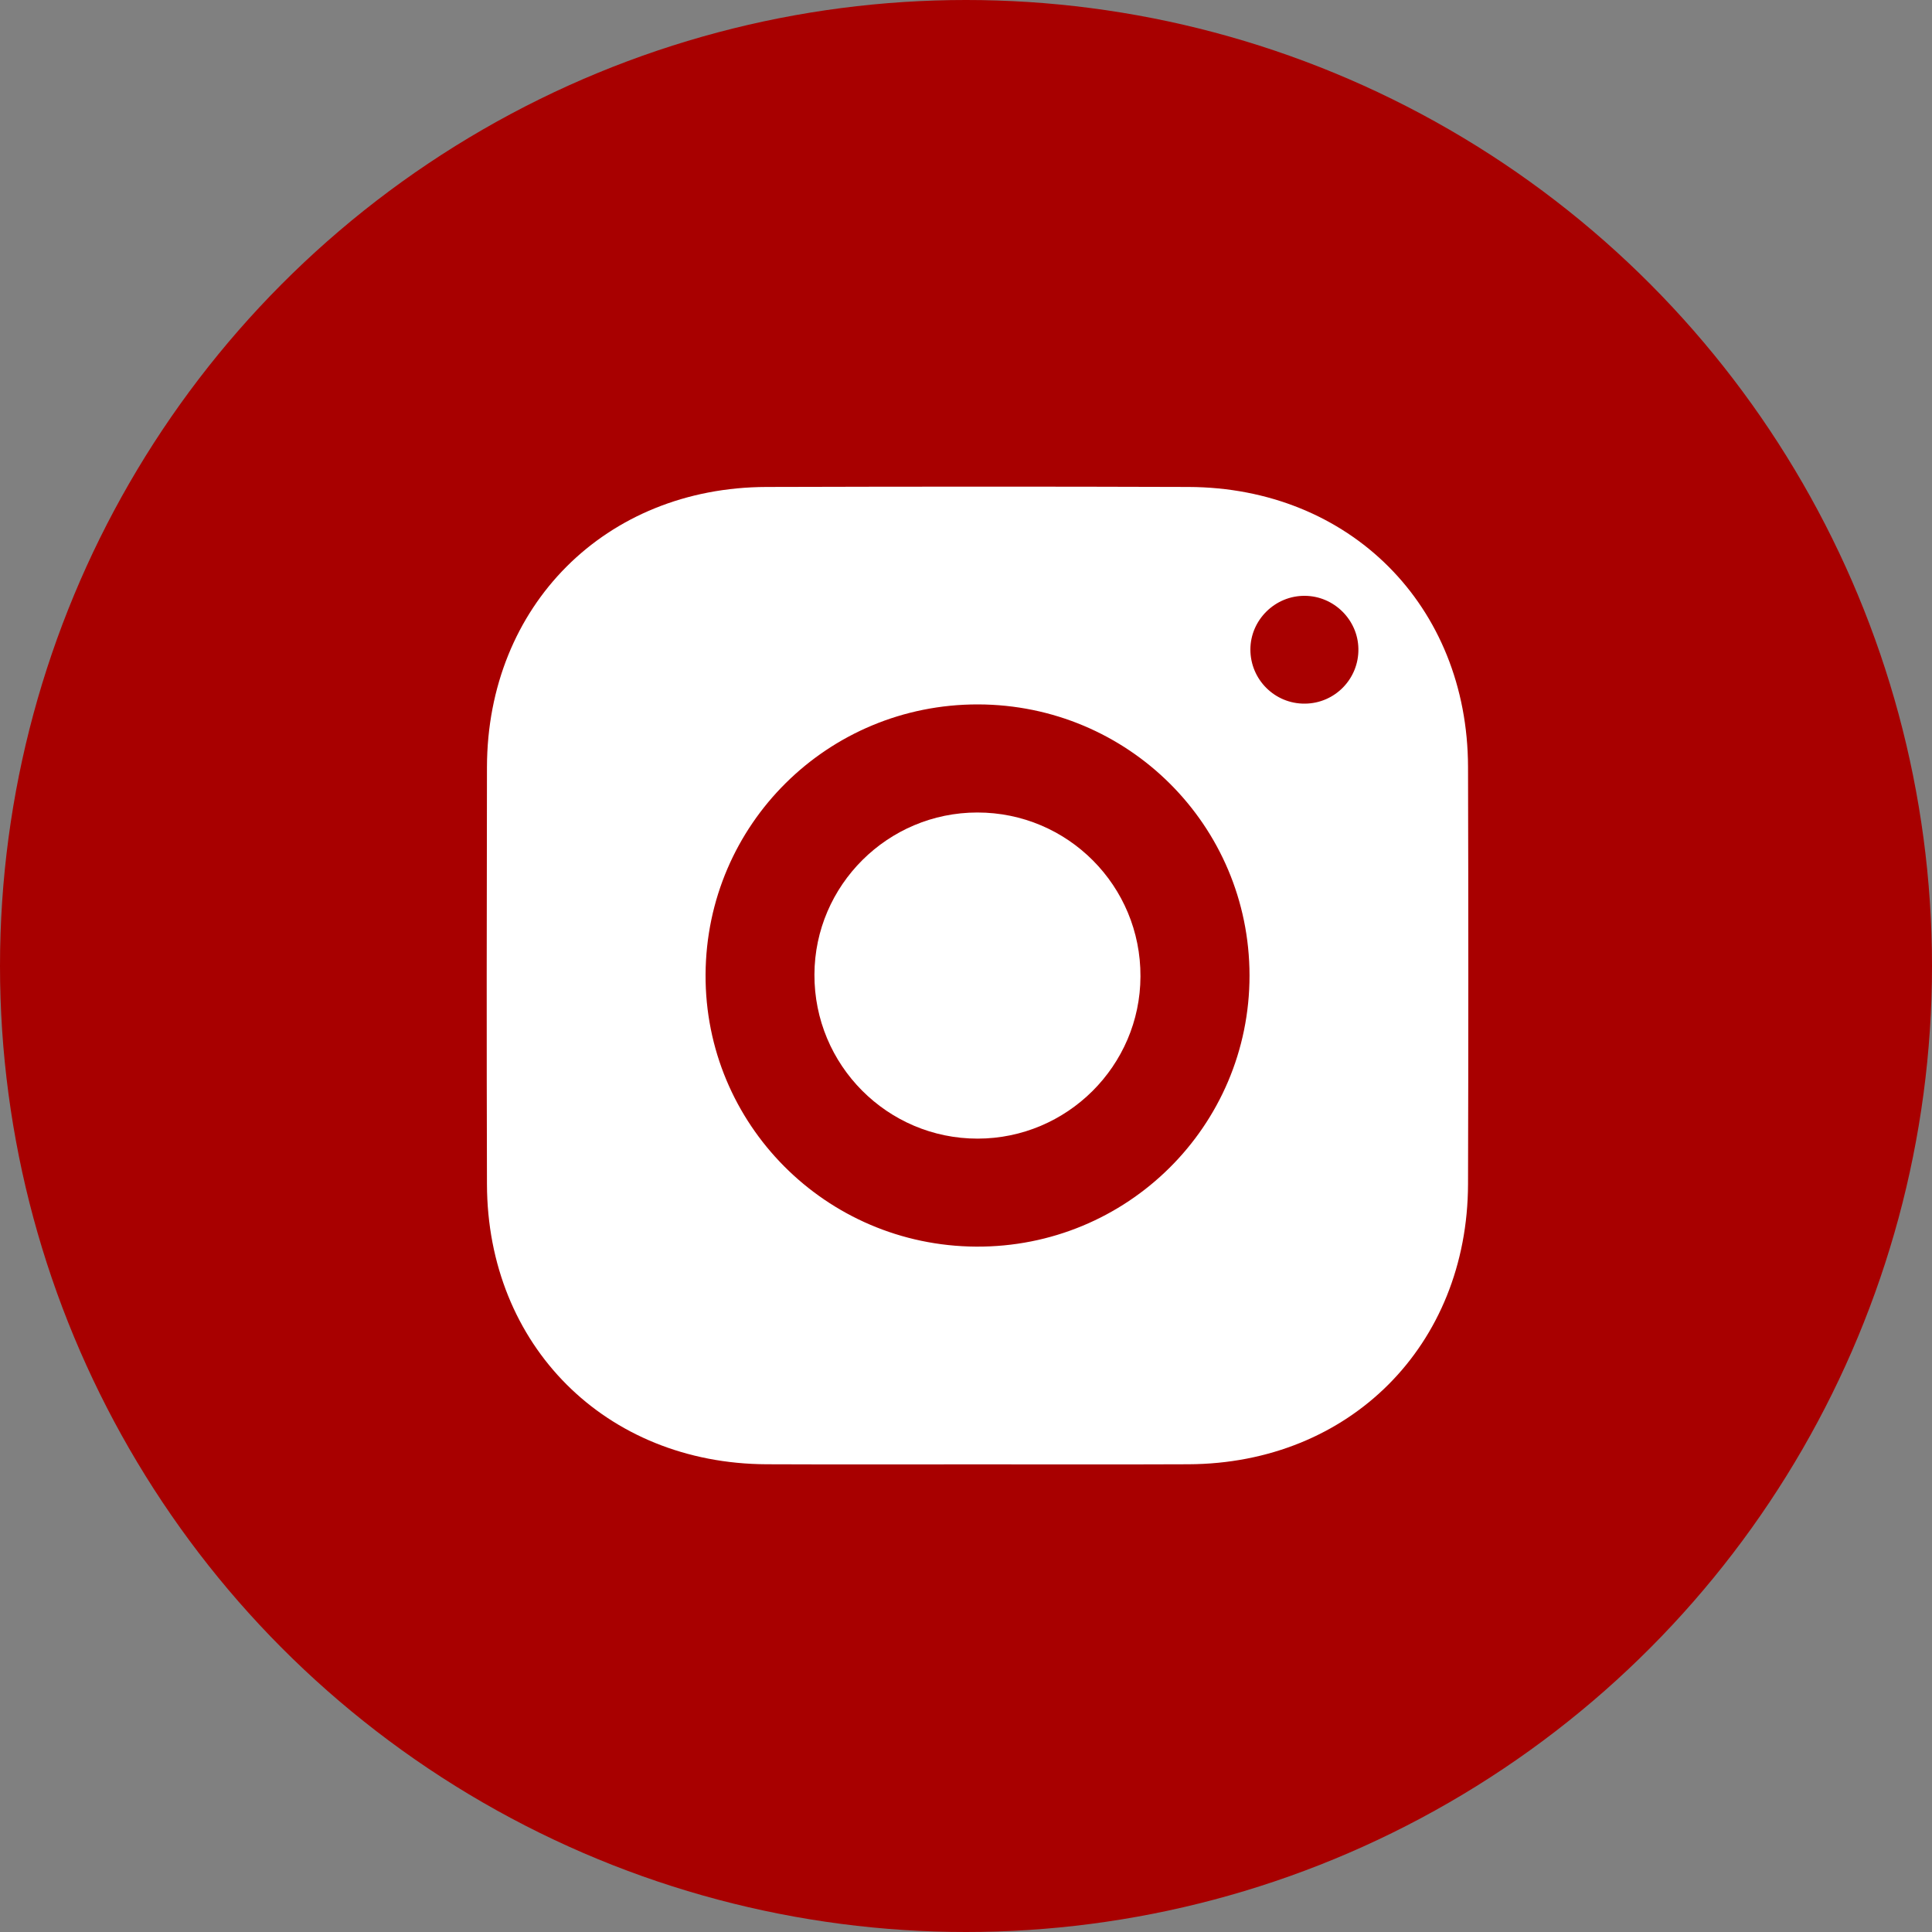 <svg width="20" height="20" viewBox="0 0 20 20" fill="none" xmlns="http://www.w3.org/2000/svg">
<rect x="0" y="0" width="20" height="20" fill="#808080" stroke="none"/>
<circle cx="10" cy="10" r="10" fill="#A80000"/>
<path d="M10.12 15.159C9.392 15.159 8.664 15.161 7.936 15.158C6.268 15.151 5.045 13.927 5.041 12.259C5.037 10.819 5.038 9.38 5.041 7.94C5.045 6.271 6.268 5.045 7.936 5.041C9.391 5.037 10.847 5.036 12.302 5.041C13.971 5.046 15.193 6.269 15.197 7.939C15.201 9.379 15.201 10.818 15.197 12.258C15.192 13.929 13.971 15.151 12.303 15.158C11.575 15.161 10.847 15.159 10.12 15.159ZM10.124 7.292C8.568 7.29 7.312 8.535 7.304 10.088C7.296 11.636 8.548 12.895 10.103 12.905C11.668 12.915 12.936 11.657 12.935 10.097C12.933 8.545 11.68 7.295 10.124 7.292ZM12.944 6.724C12.944 7.035 13.197 7.287 13.508 7.284C13.819 7.282 14.068 7.026 14.062 6.715C14.057 6.417 13.81 6.171 13.51 6.168C13.201 6.164 12.944 6.417 12.944 6.724Z" fill="white"/>
<path d="M11.806 10.109C11.803 11.033 11.047 11.786 10.121 11.787C9.186 11.788 8.427 11.025 8.431 10.088C8.434 9.164 9.191 8.411 10.117 8.411C11.053 8.41 11.811 9.171 11.806 10.109Z" fill="white"/>
</svg>
